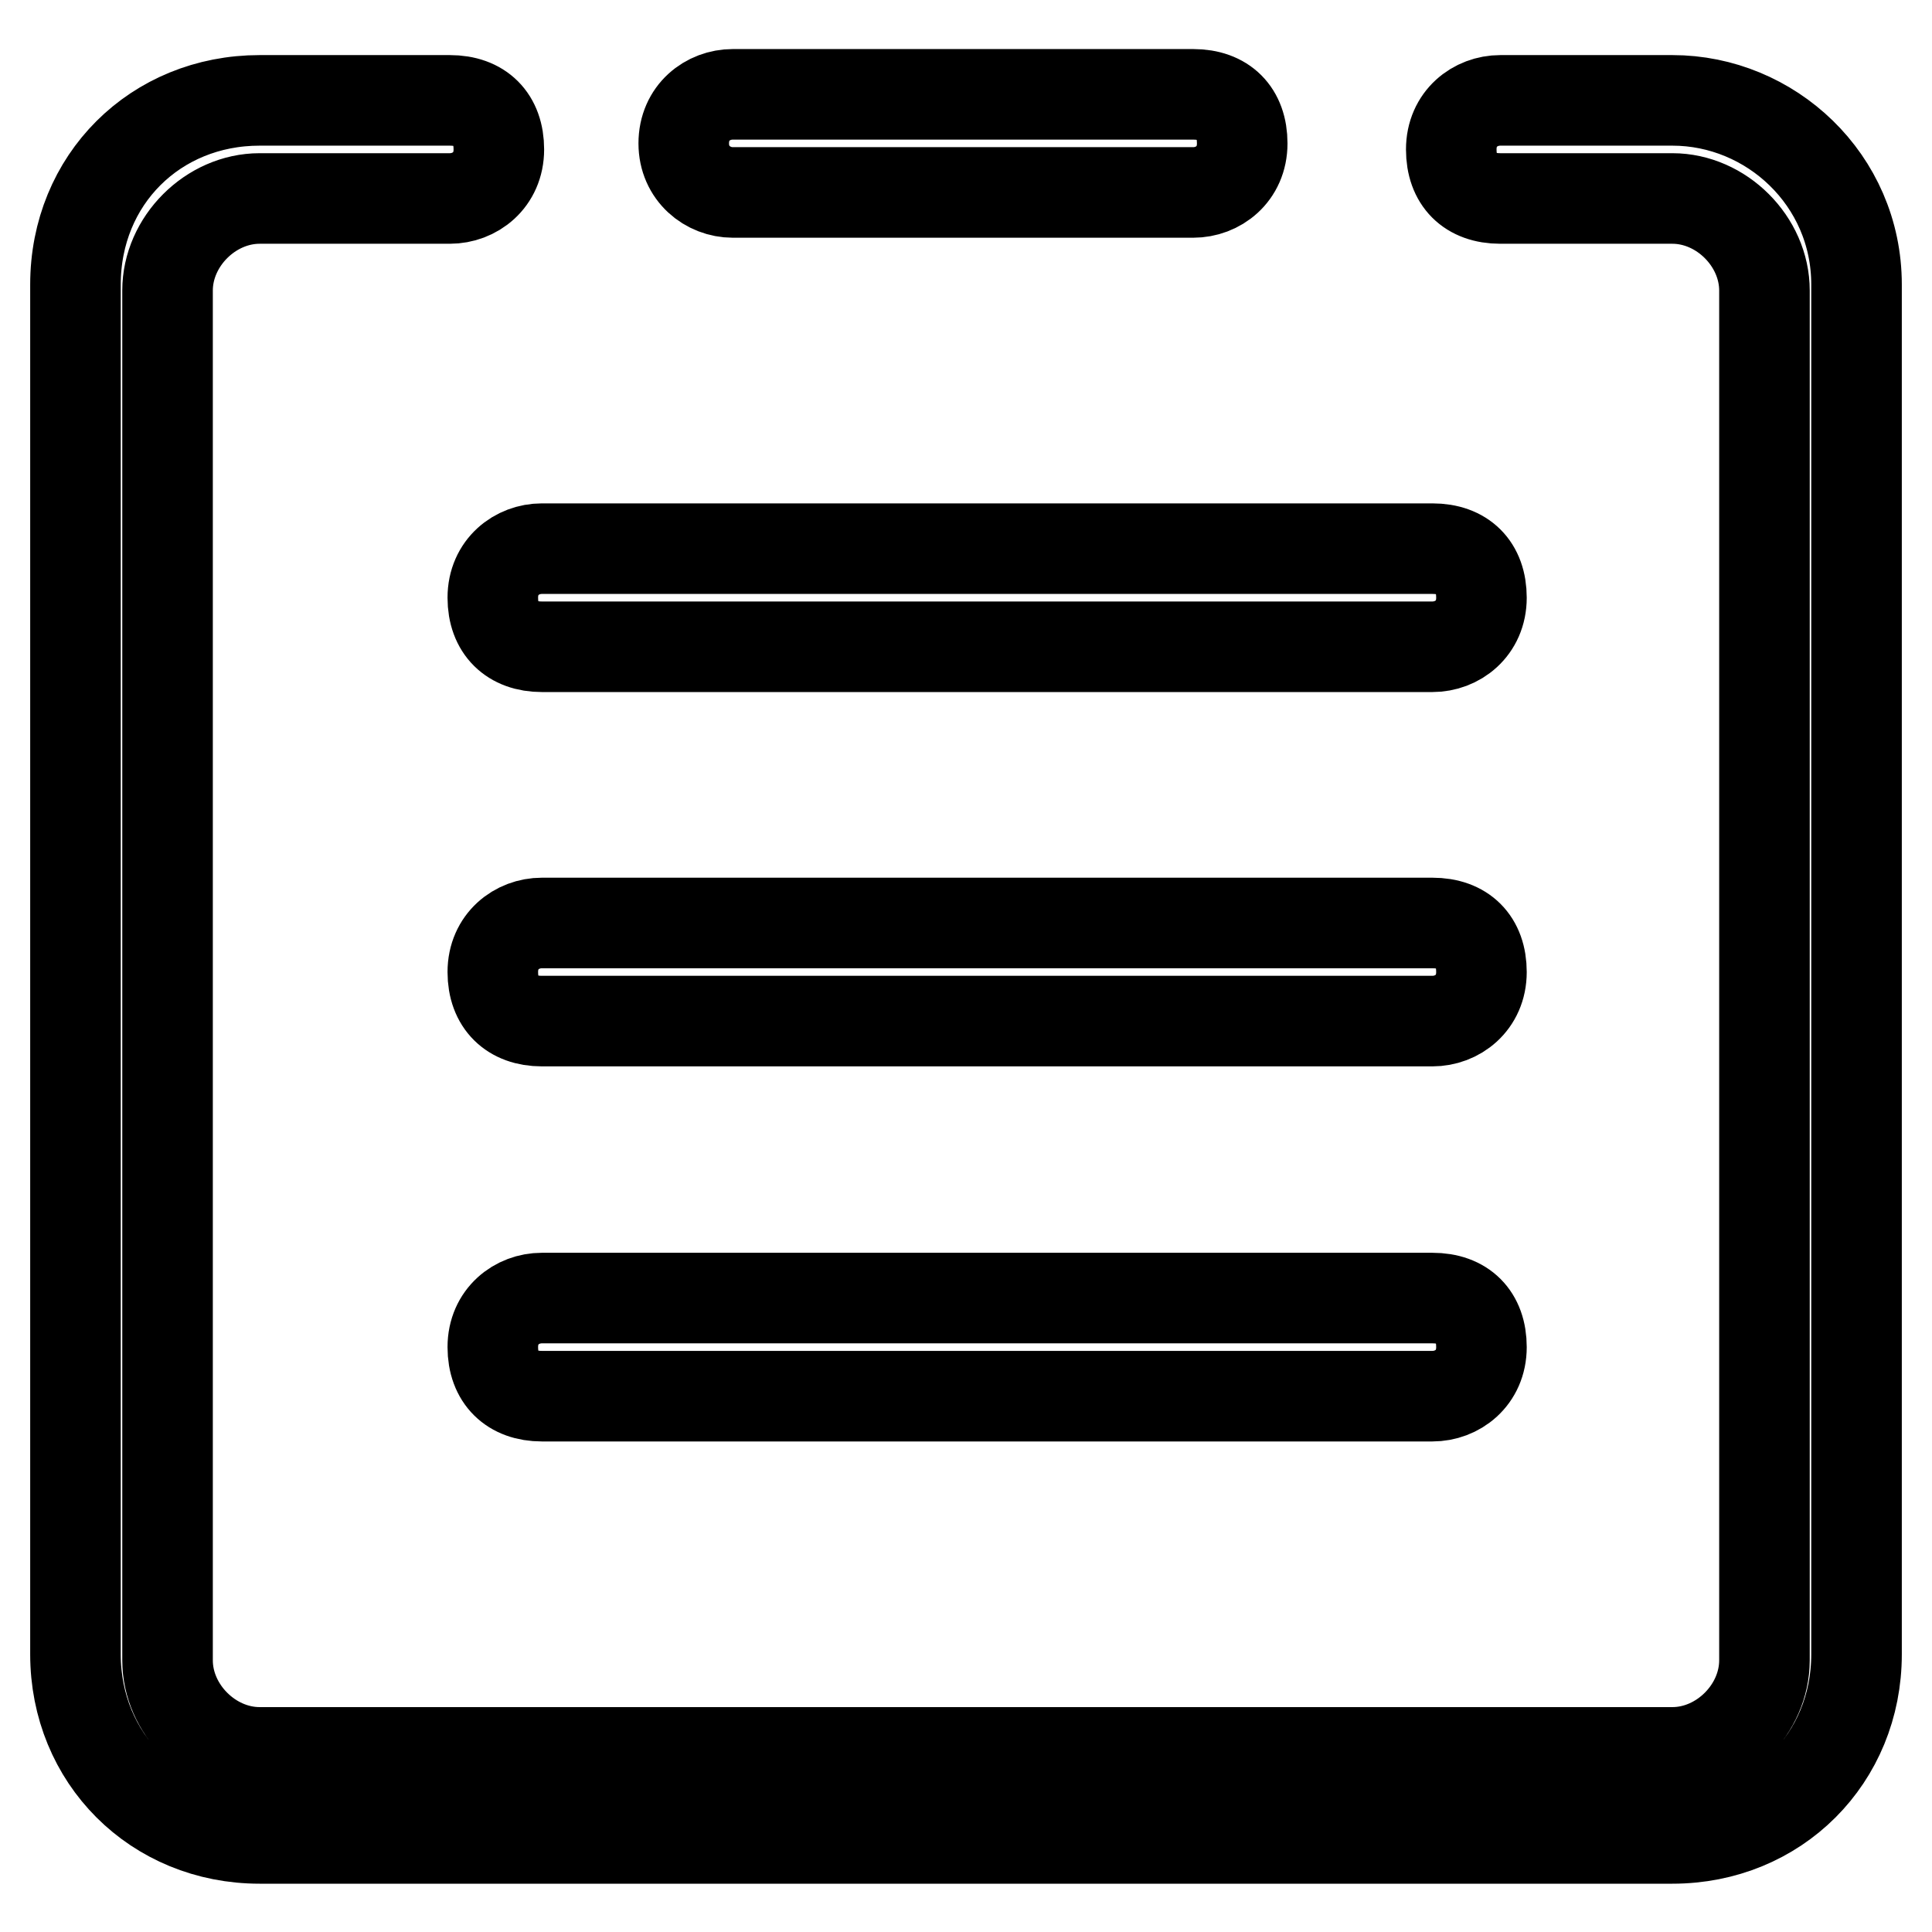 <?xml version="1.0" encoding="utf-8"?>
<!-- Svg Vector Icons : http://www.onlinewebfonts.com/icon -->
<!DOCTYPE svg PUBLIC "-//W3C//DTD SVG 1.1//EN" "http://www.w3.org/Graphics/SVG/1.1/DTD/svg11.dtd">
<svg version="1.1" xmlns="http://www.w3.org/2000/svg" xmlns:xlink="http://www.w3.org/1999/xlink" x="0px" y="0px" viewBox="0 0 256 256" enable-background="new 0 0 256 256" xml:space="preserve">
<g> <path stroke-width="12" fill-opacity="0" stroke="#000000"  d="M221.6,13.3h-22.8c-3.3,0-6.5,2.4-6.5,6.5s2.4,6.5,6.5,6.5h22.8c6.5,0,12.2,5.7,12.2,12.2V220 c0,6.5-5.7,12.2-12.2,12.2H34.4c-6.5,0-12.2-5.7-12.2-12.2V38.5c0-6.5,5.7-12.2,12.2-12.2h25.2c3.3,0,6.5-2.4,6.5-6.5 s-2.4-6.5-6.5-6.5H34.4C20.6,13.3,10,23.8,10,37.7v181.5c0,13.8,10.6,24.4,24.4,24.4h187.2c13.8,0,24.4-10.6,24.4-24.4V37.7 C246,23.8,234.6,13.3,221.6,13.3z M97.1,25.5h61c3.3,0,6.5-2.4,6.5-6.5c0-4.1-2.4-6.5-6.5-6.5h-61c-3.3,0-6.5,2.4-6.5,6.5 C90.6,23,93.8,25.5,97.1,25.5z M71.8,85.7h118c3.3,0,6.5-2.4,6.5-6.5s-2.4-6.5-6.5-6.5h-118c-3.3,0-6.5,2.4-6.5,6.5 S67.8,85.7,71.8,85.7z M71.8,135.3h118c3.3,0,6.5-2.4,6.5-6.5c0-4.1-2.4-6.5-6.5-6.5h-118c-3.3,0-6.5,2.4-6.5,6.5 C65.3,132.9,67.8,135.3,71.8,135.3z M71.8,185h118c3.3,0,6.5-2.4,6.5-6.5s-2.4-6.5-6.5-6.5h-118c-3.3,0-6.5,2.4-6.5,6.5 S67.8,185,71.8,185z"/></g>
</svg>